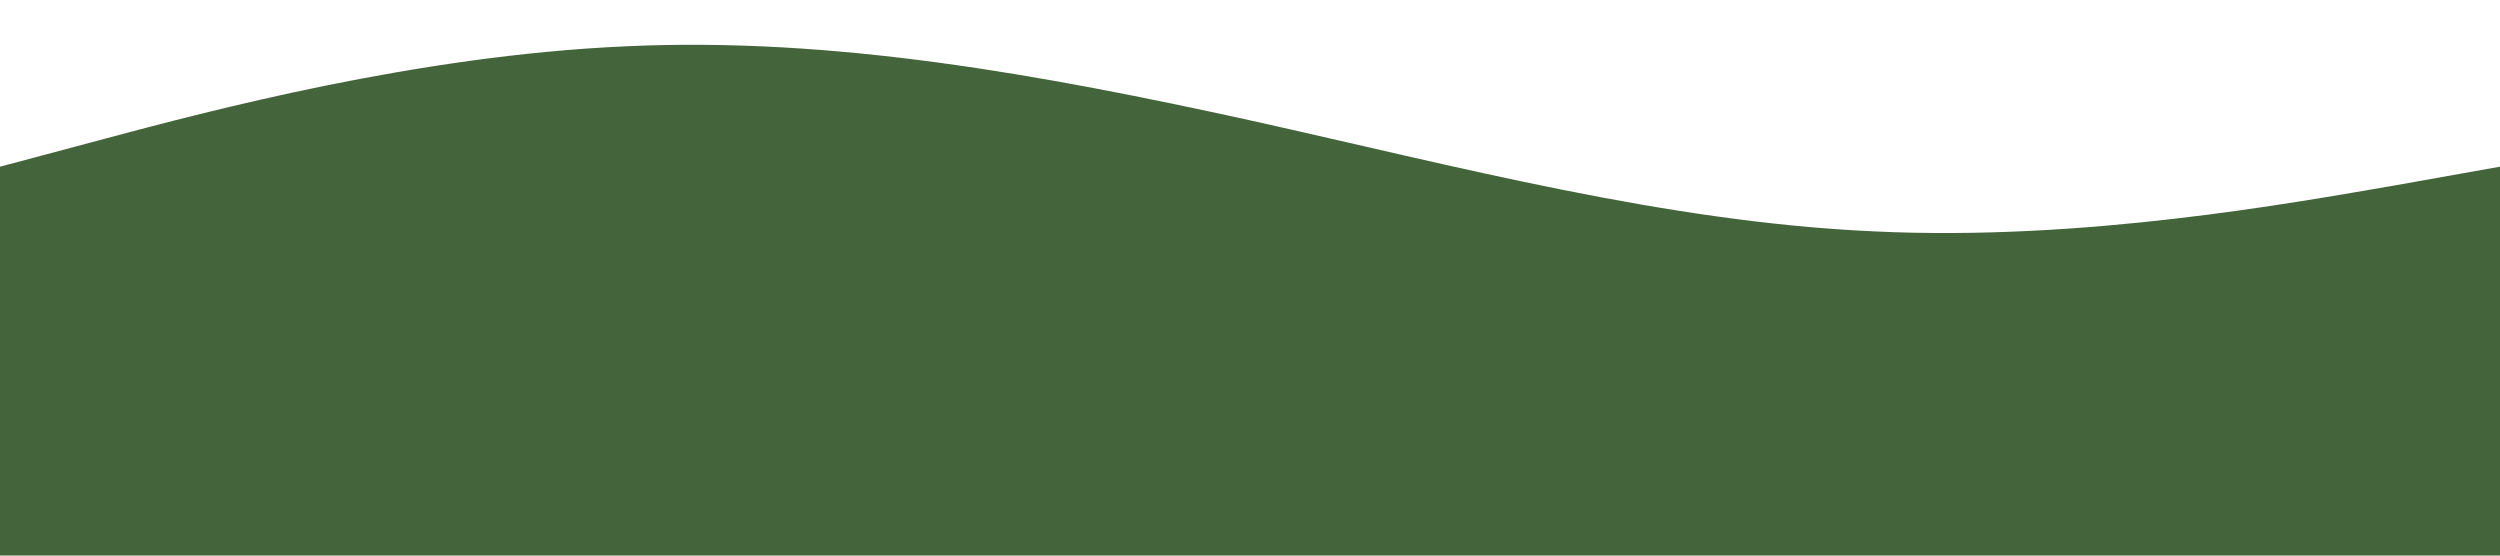 <svg xmlns="http://www.w3.org/2000/svg" viewBox="0 0 1440 320"><path fill="#44643B" fill-opacity="1" d="M0,96L60,80C120,64,240,32,360,26.7C480,21,600,43,720,69.3C840,96,960,128,1080,133.3C1200,139,1320,117,1380,106.7L1440,96L1440,320L1380,320C1320,320,1200,320,1080,320C960,320,840,320,720,320C600,320,480,320,360,320C240,320,120,320,60,320L0,320Z"></path></svg>